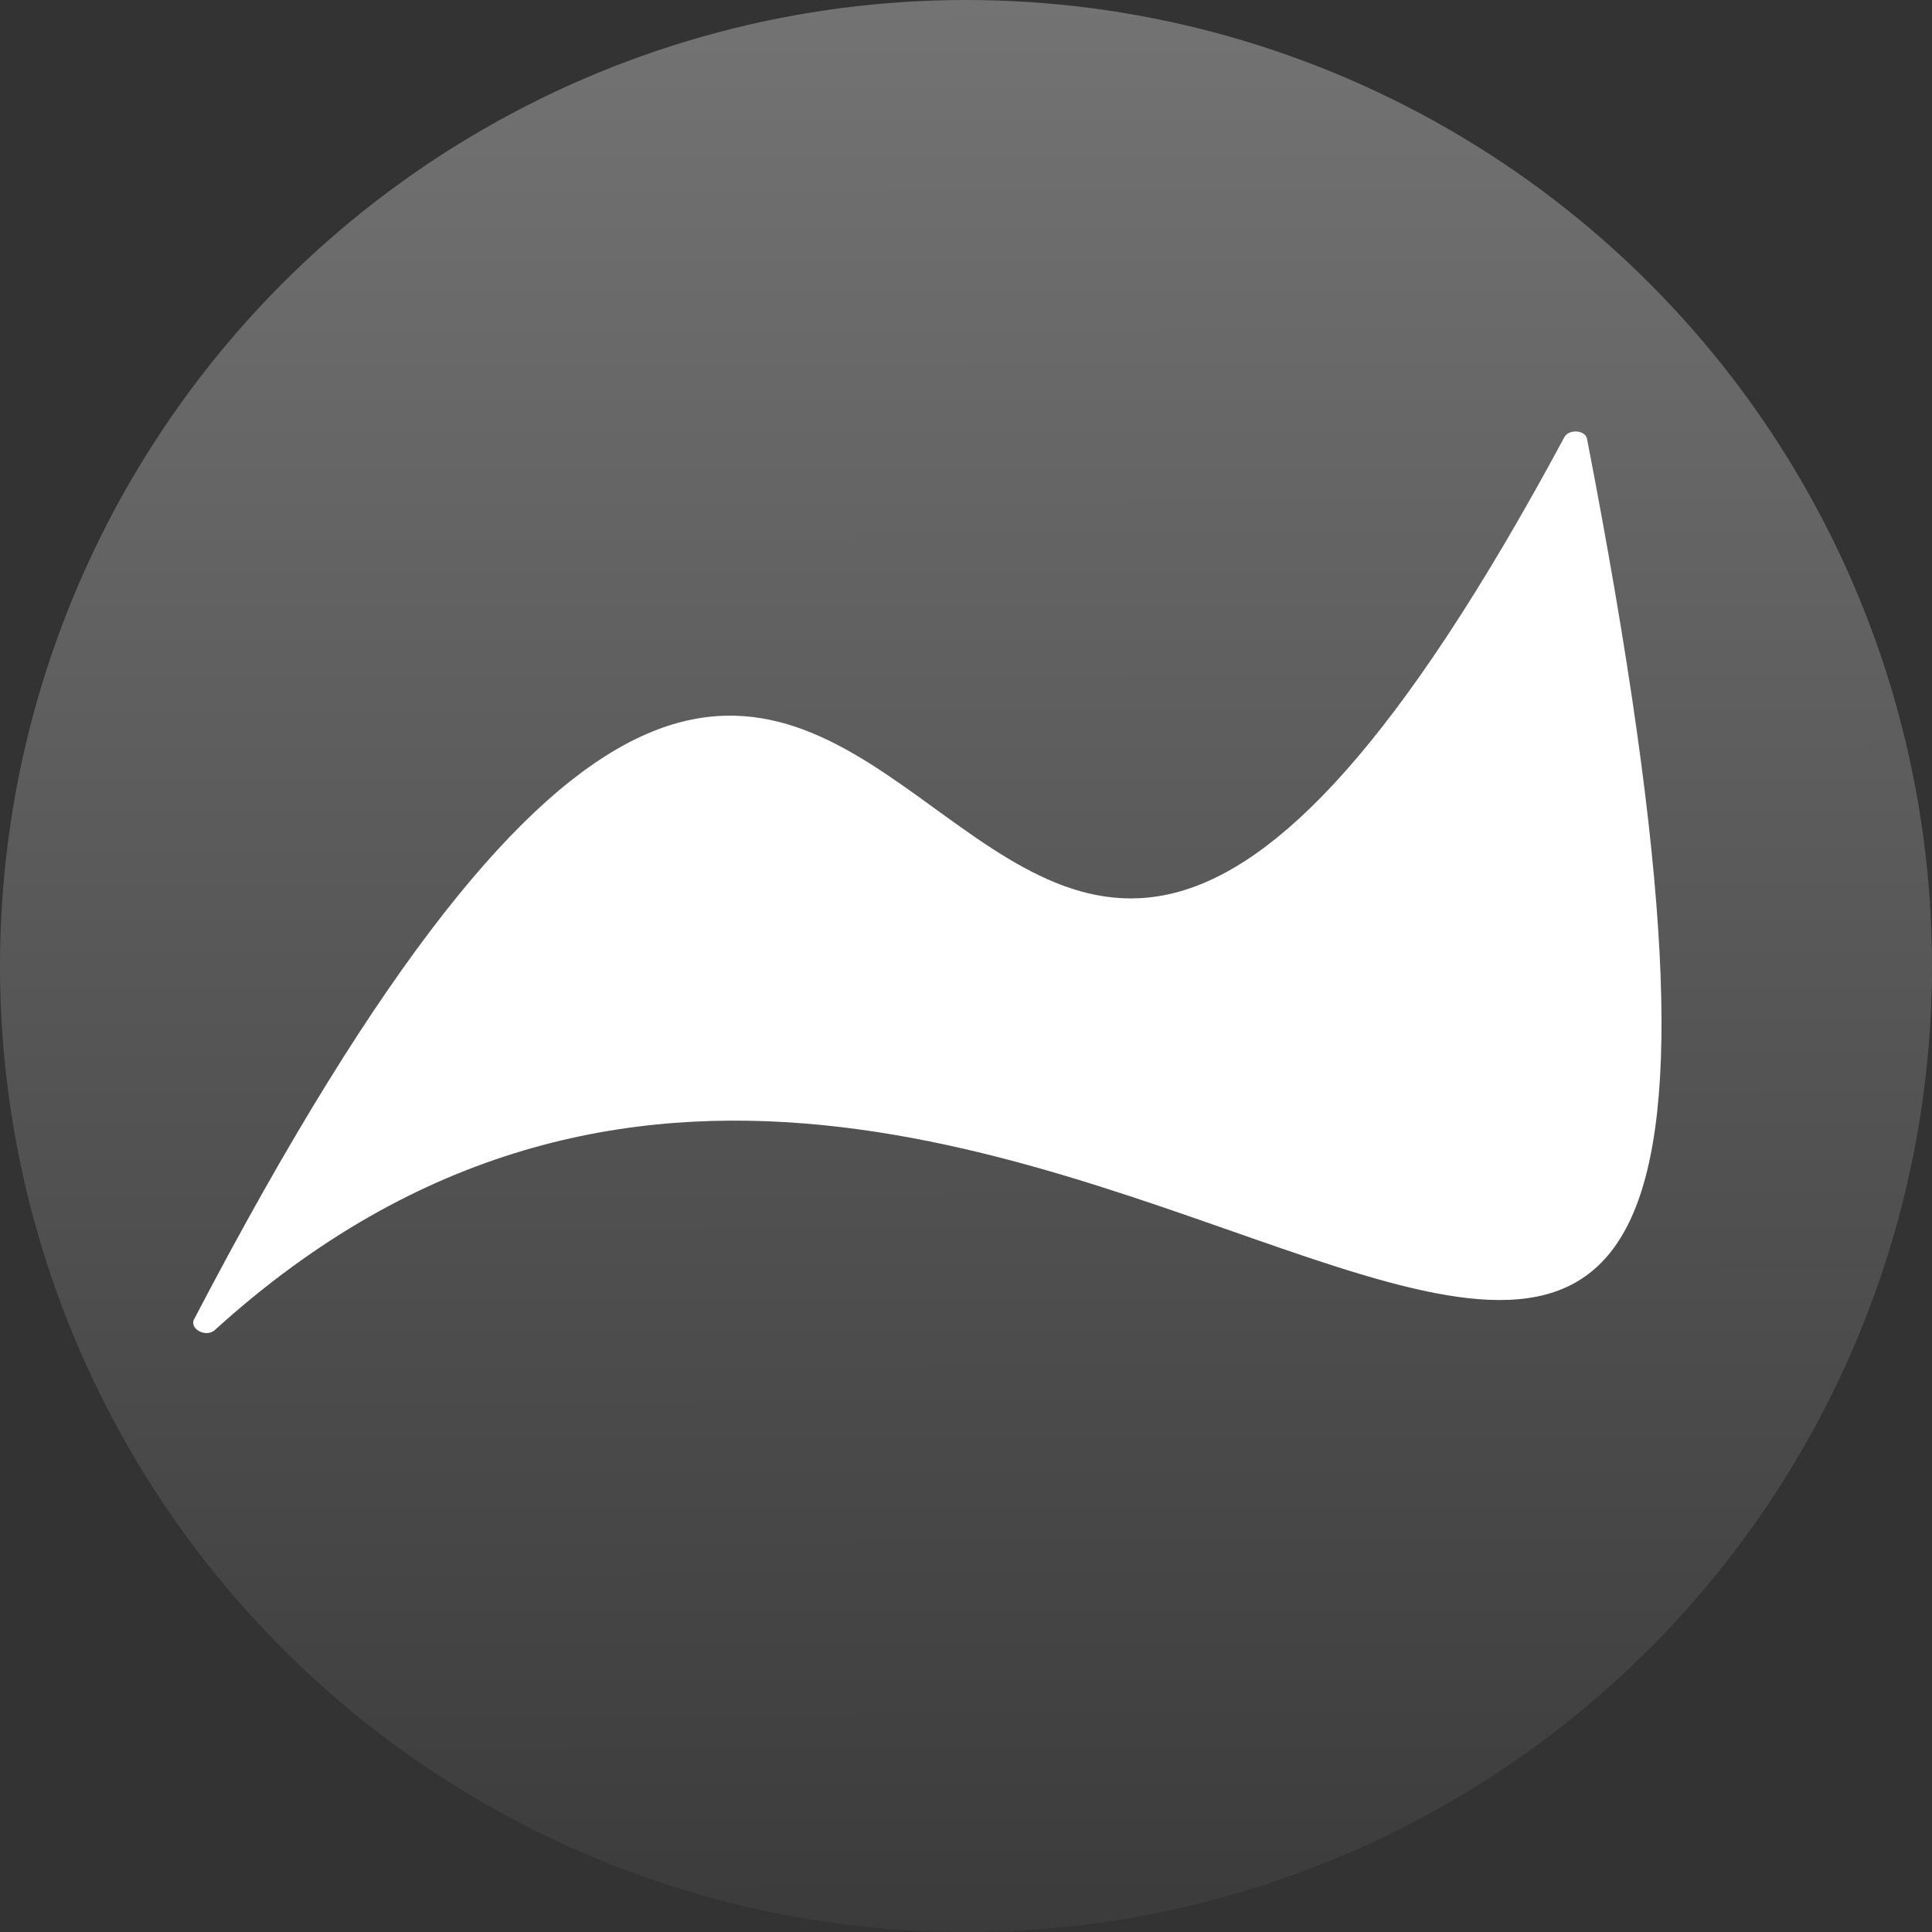 <svg width="300" height="300" viewBox="0 0 300 300" fill="none" xmlns="http://www.w3.org/2000/svg">
<rect x="0" y="0" width="300" height="300" fill="#333333" stroke="none"/>
<circle cx="150" cy="150" r="150" fill="url(#paint0_linear_553_1139)"/>
<path d="M30.142 204.853C29.361 206.35 31.999 207.758 33.349 206.534C160.516 91.14 299.39 341.755 246.43 68.129C246.165 66.761 243.611 66.586 242.916 67.879C139.457 260.418 148.634 -22.296 30.142 204.853Z" fill="white"/>
<defs>
<linearGradient id="paint0_linear_553_1139" x1="168.5" y1="3.09992e-09" x2="168.813" y2="516" gradientUnits="userSpaceOnUse">
<stop stop-color="#737373"/>
<stop offset="1" stop-color="#131313"/>
</linearGradient>
</defs>
</svg>
